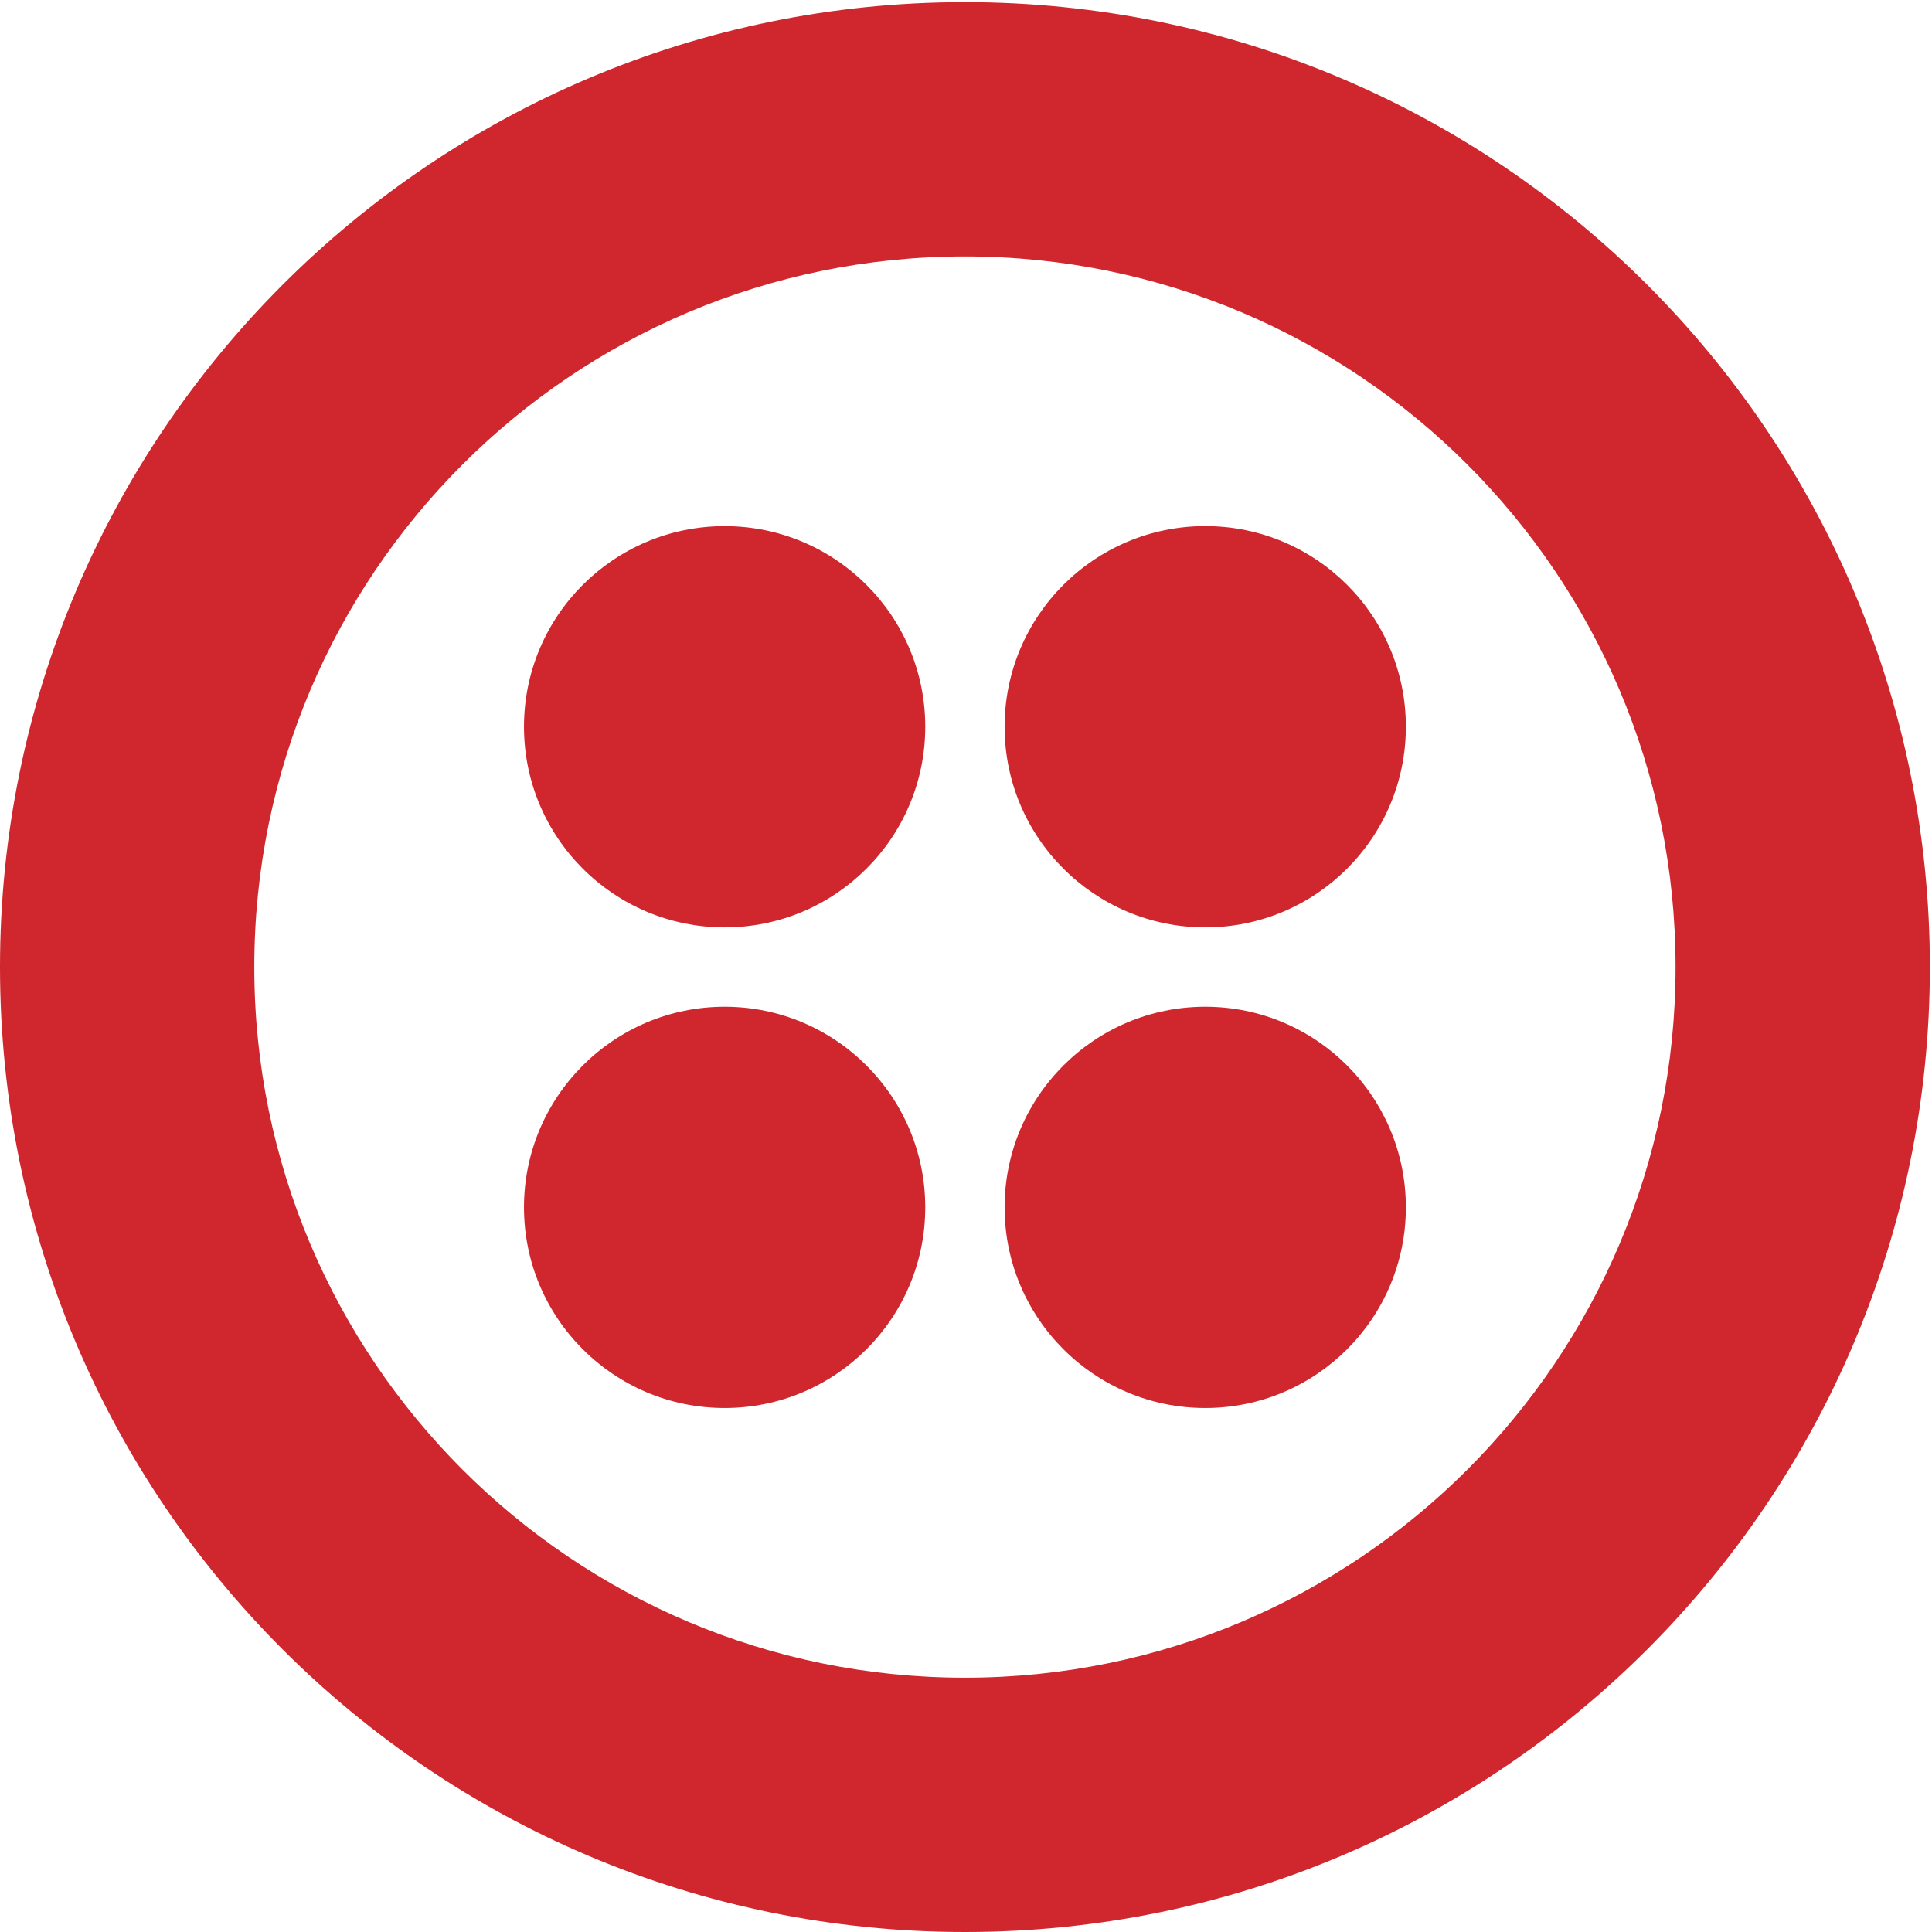 <svg width="56" height="56" viewBox="0 0 56 56" fill="none" xmlns="http://www.w3.org/2000/svg">
<path d="M27.969 48.629C16.593 48.629 7.371 39.407 7.371 28.031C7.371 16.655 16.593 7.433 27.969 7.433C39.345 7.433 48.567 16.655 48.567 28.031C48.567 39.407 39.345 48.629 27.969 48.629ZM27.969 0.062C12.522 0.062 0 12.584 0 28.031C0 43.478 12.522 56 27.969 56C43.416 56 55.938 43.478 55.938 28.031C55.938 12.584 43.416 0.062 27.969 0.062Z" fill="#CF272D"/>
<path d="M29.119 21.065C29.119 17.853 31.723 15.249 34.935 15.249C38.147 15.249 40.75 17.853 40.75 21.065C40.75 24.277 38.147 26.881 34.935 26.881C31.723 26.881 29.119 24.277 29.119 21.065ZM29.119 34.996C29.119 31.785 31.723 29.181 34.935 29.181C38.147 29.181 40.75 31.785 40.75 34.996C40.75 38.208 38.147 40.812 34.935 40.812C31.723 40.812 29.119 38.208 29.119 34.996ZM15.188 34.996C15.188 31.785 17.792 29.181 21.004 29.181C24.216 29.181 26.819 31.785 26.819 34.996C26.819 38.208 24.216 40.812 21.004 40.812C17.792 40.812 15.188 38.208 15.188 34.996ZM15.188 21.065C15.188 17.853 17.792 15.25 21.004 15.25C24.216 15.25 26.819 17.853 26.819 21.065C26.819 24.277 24.216 26.881 21.004 26.881C17.792 26.881 15.188 24.277 15.188 21.065Z" fill="#CF272D"/>
</svg>
